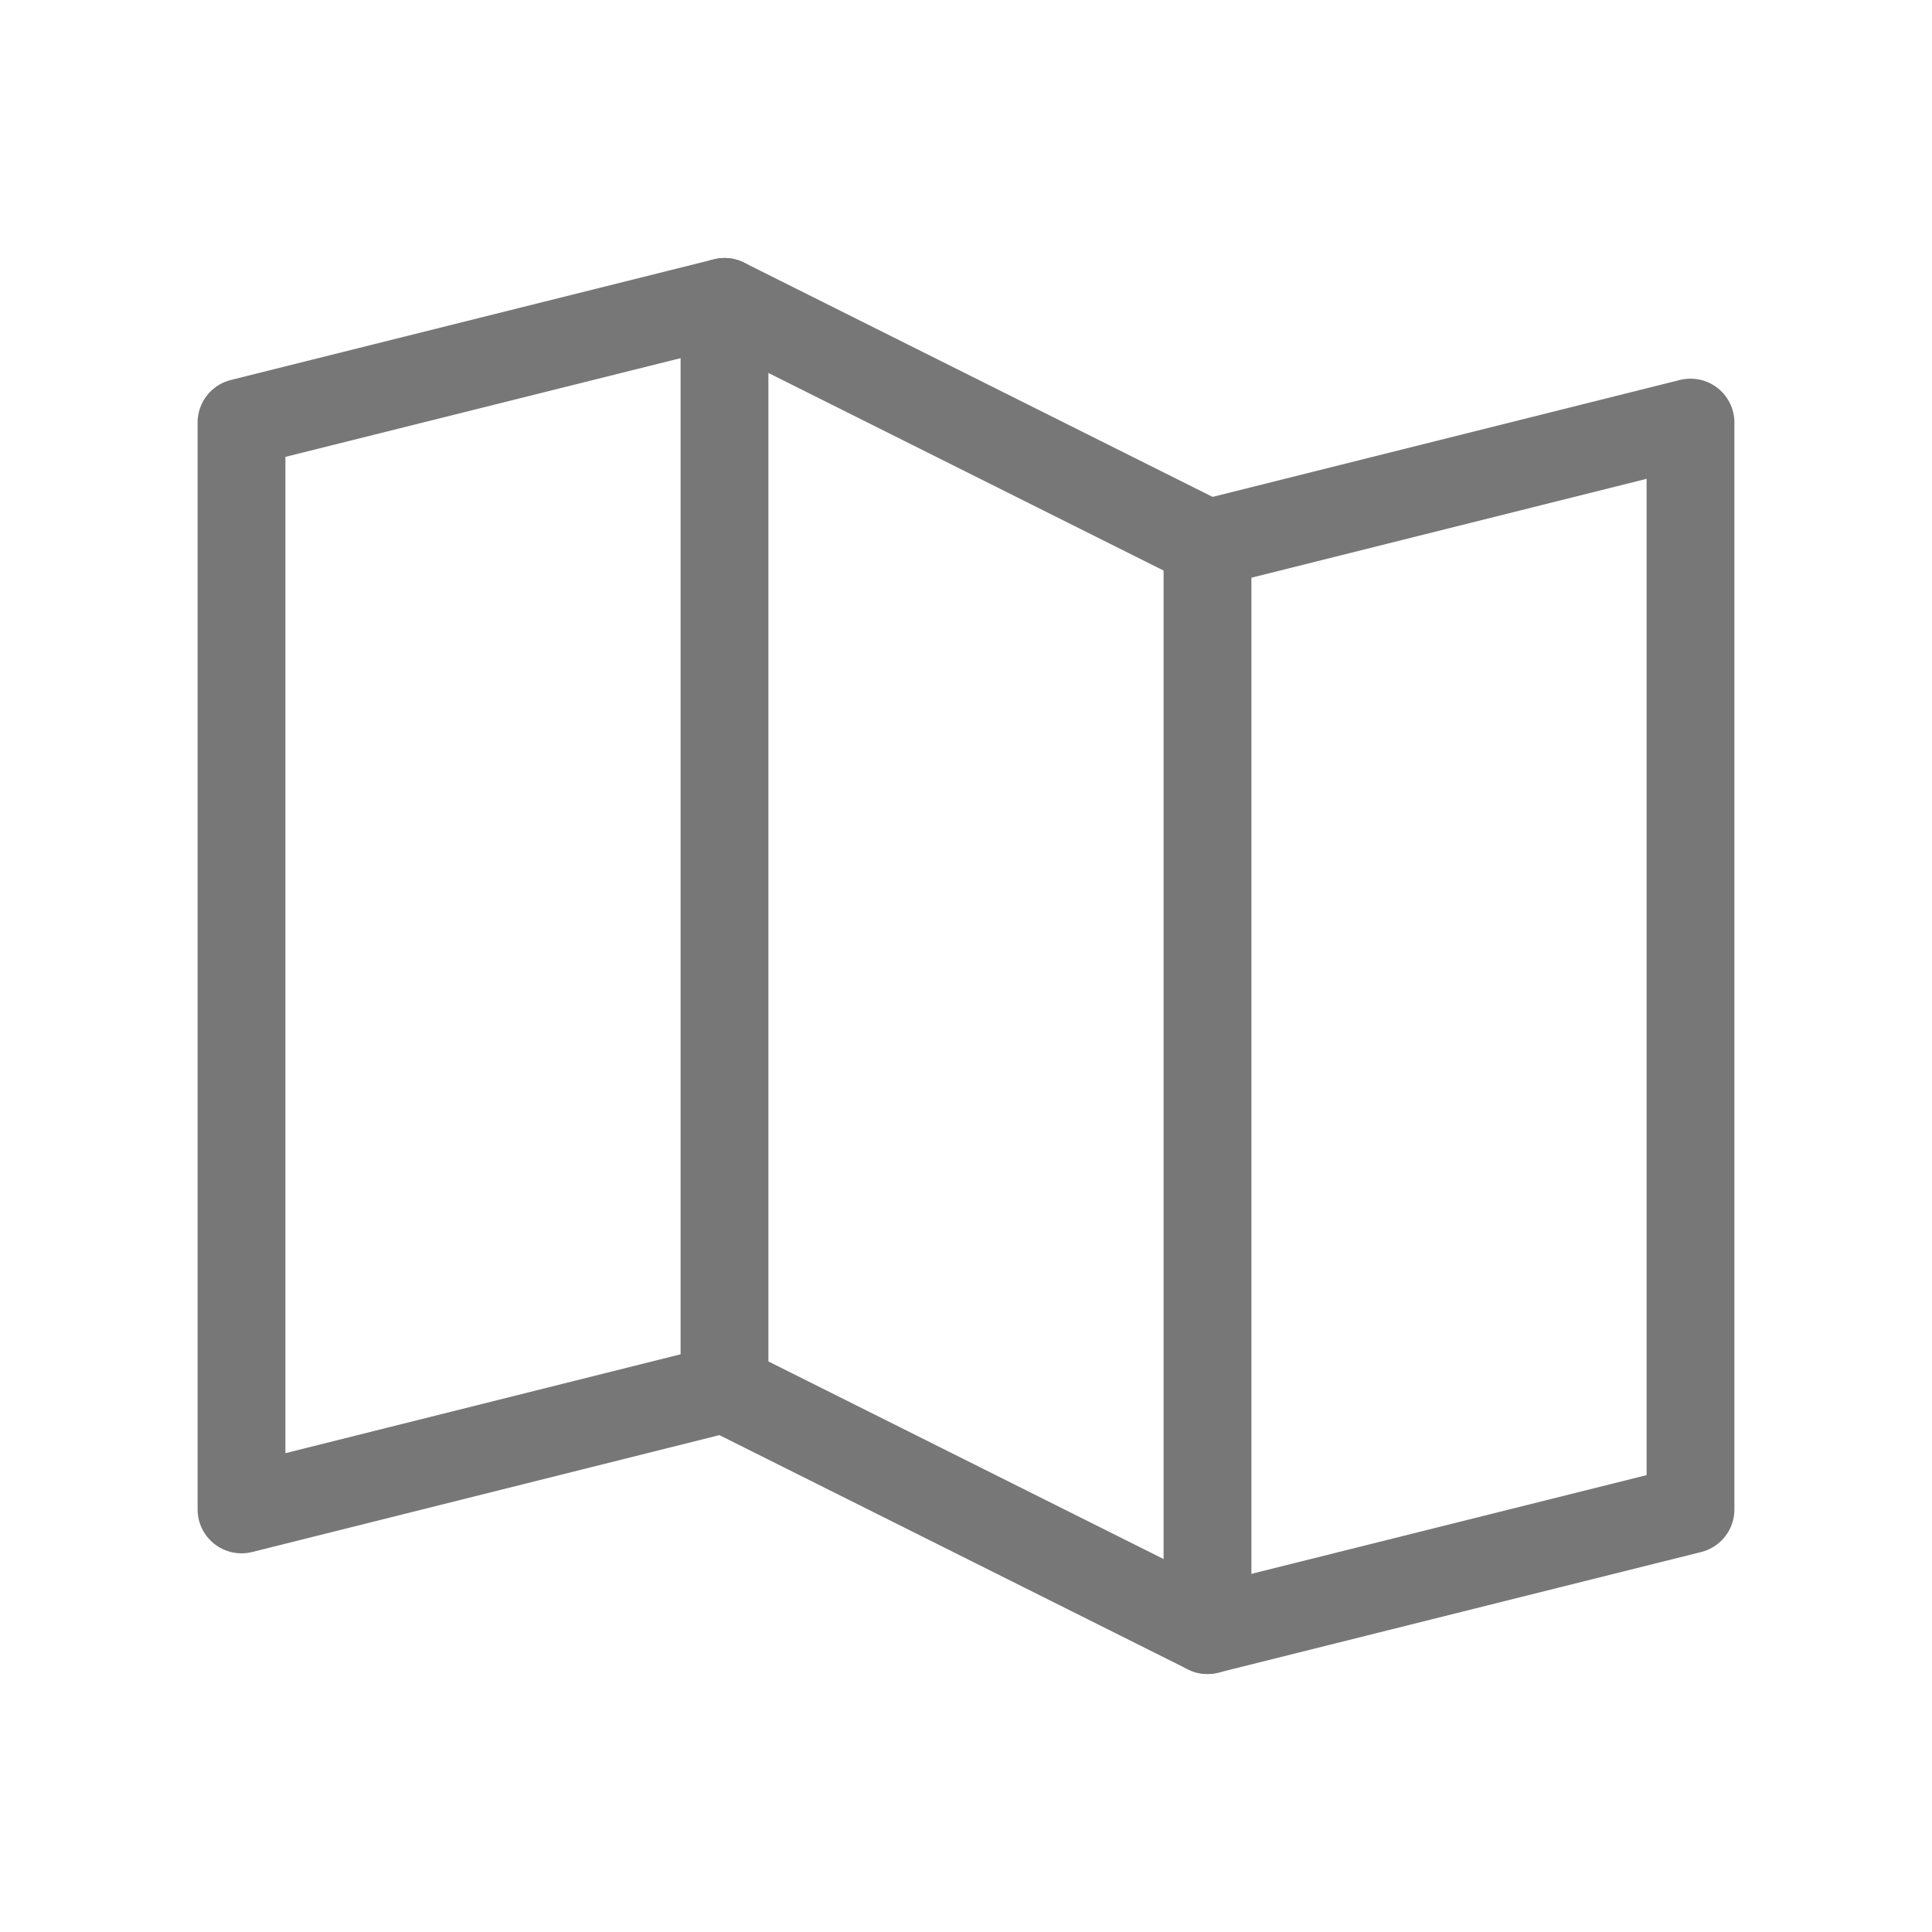 <svg width="22" height="22" viewBox="0 0 22 22" fill="none" xmlns="http://www.w3.org/2000/svg">
<g clip-path="url(#clip0_73_2754)">
<path d="M8.25 15.812V3.438" stroke="#777777" stroke-linecap="round" stroke-linejoin="round"/>
<path d="M13.75 6.188V18.562" stroke="#777777" stroke-linecap="round" stroke-linejoin="round"/>
<path d="M8.25 15.812L2.75 17.188V4.812L8.25 3.438L13.75 6.188L19.25 4.812V17.188L13.75 18.562L8.25 15.812Z" stroke="#777777" stroke-linecap="round" stroke-linejoin="round"/>
</g>
<defs>
<clipPath id="clip0_73_2754">
<rect width="22" height="22" fill="white"/>
</clipPath>
</defs>
</svg>
